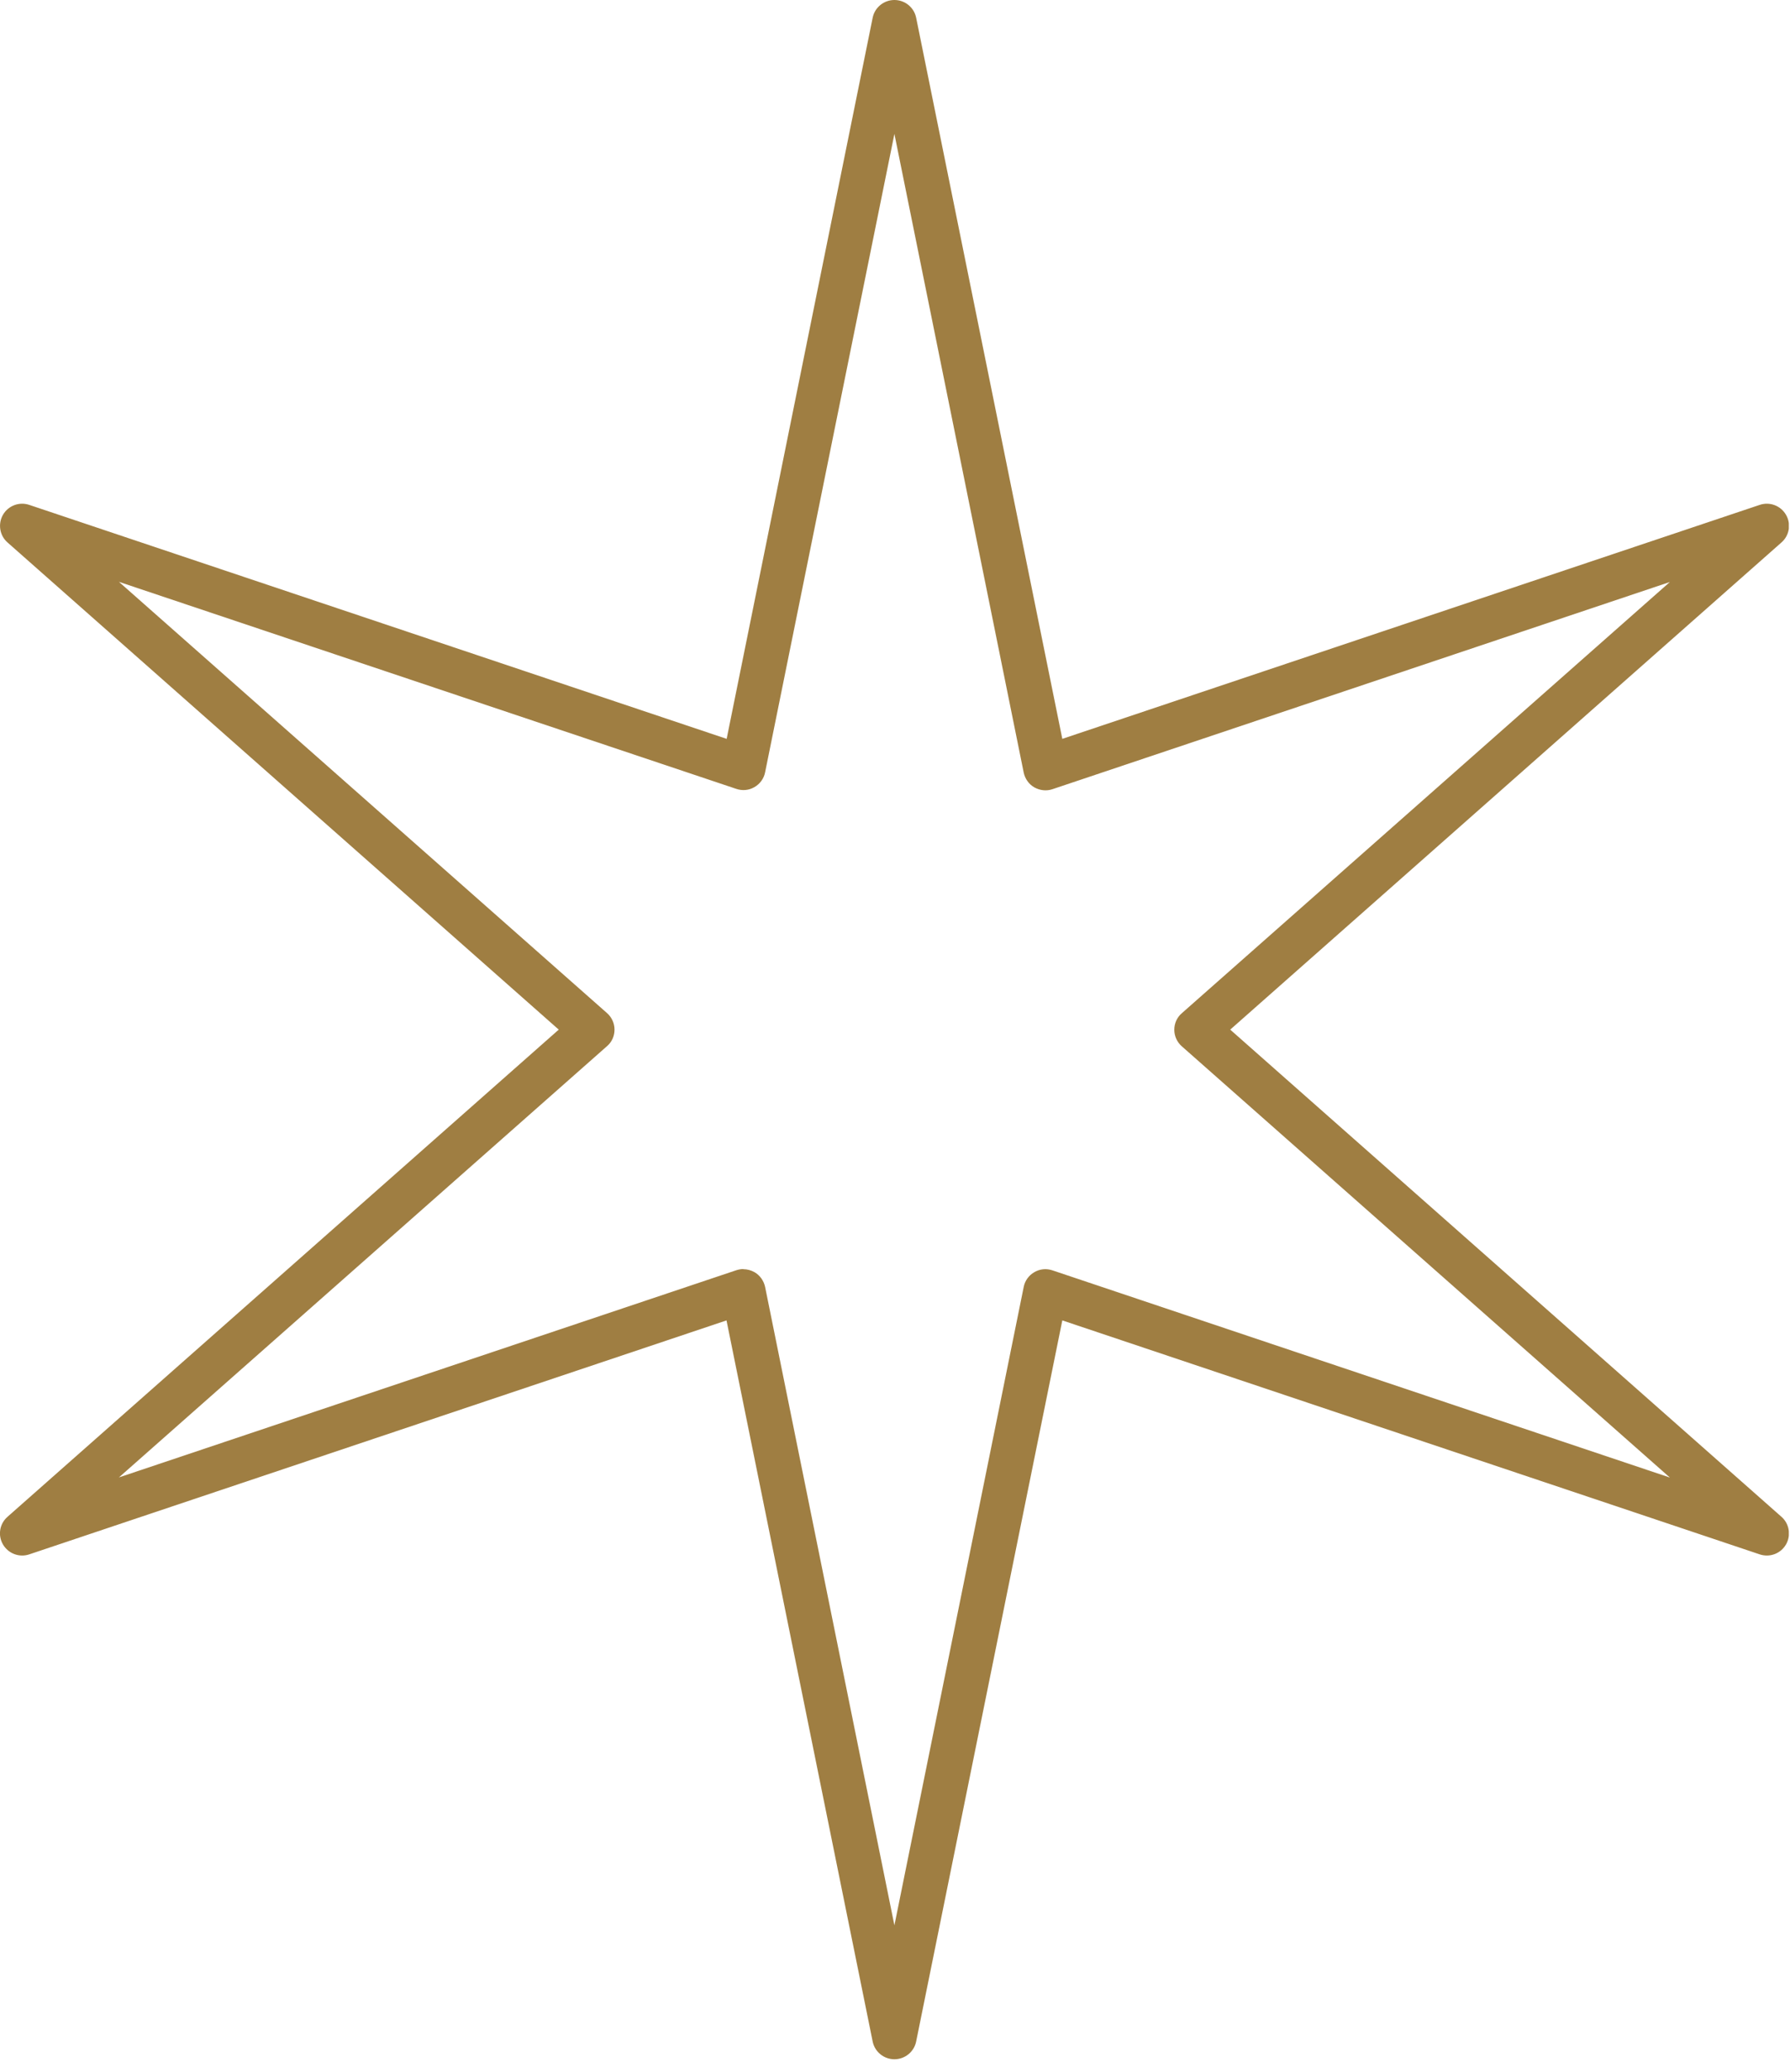 <svg width="121" height="140" viewBox="0 0 121 140" fill="none" xmlns="http://www.w3.org/2000/svg">
<g clip-path="url(#clip0_2274_11869)">
<path d="M60.46 139.16C59.75 139.16 59.13 138.66 58.99 137.96L49.11 89.23L1.98 105.04C1.31 105.27 0.56 104.99 0.2 104.37C-0.16 103.75 -0.03 102.97 0.51 102.5L37.77 69.58L0.51 36.66C-0.03 36.19 -0.15 35.4 0.2 34.79C0.56 34.17 1.3 33.89 1.98 34.12L49.12 49.93L58.99 1.2C59.13 0.5 59.75 0 60.46 0C61.17 0 61.79 0.5 61.93 1.2L71.81 49.93L118.95 34.12C119.63 33.89 120.37 34.17 120.73 34.79C121.09 35.41 120.96 36.19 120.42 36.66L83.16 69.58L120.42 102.5C120.96 102.97 121.08 103.76 120.73 104.37C120.37 104.99 119.63 105.27 118.95 105.04L71.81 89.23L61.93 137.96C61.79 138.66 61.17 139.16 60.46 139.16ZM50.25 85.77C50.51 85.77 50.77 85.84 51 85.97C51.37 86.18 51.63 86.55 51.72 86.97L60.46 130.11L69.2 86.97C69.28 86.55 69.55 86.18 69.92 85.97C70.29 85.75 70.74 85.71 71.15 85.85L112.88 99.85L79.89 70.71C79.57 70.43 79.38 70.02 79.38 69.59C79.38 69.16 79.56 68.75 79.89 68.47L112.88 39.33L71.15 53.33C70.74 53.47 70.3 53.42 69.92 53.21C69.55 53 69.29 52.63 69.2 52.21L60.46 9.05L51.72 52.19C51.64 52.61 51.37 52.98 51 53.19C50.63 53.41 50.18 53.45 49.77 53.31L8.04 39.32L41.03 68.46C41.35 68.74 41.54 69.15 41.54 69.58C41.54 70.01 41.36 70.42 41.03 70.7L8.04 99.84L49.77 85.84C49.93 85.79 50.09 85.76 50.25 85.76V85.77Z" fill="#9F7E42"/>
</g>
<defs>
<clipPath id="clip0_2274_11869">
<rect width="120.92" height="139.16" fill="white"/>
</clipPath>
</defs>
</svg>
